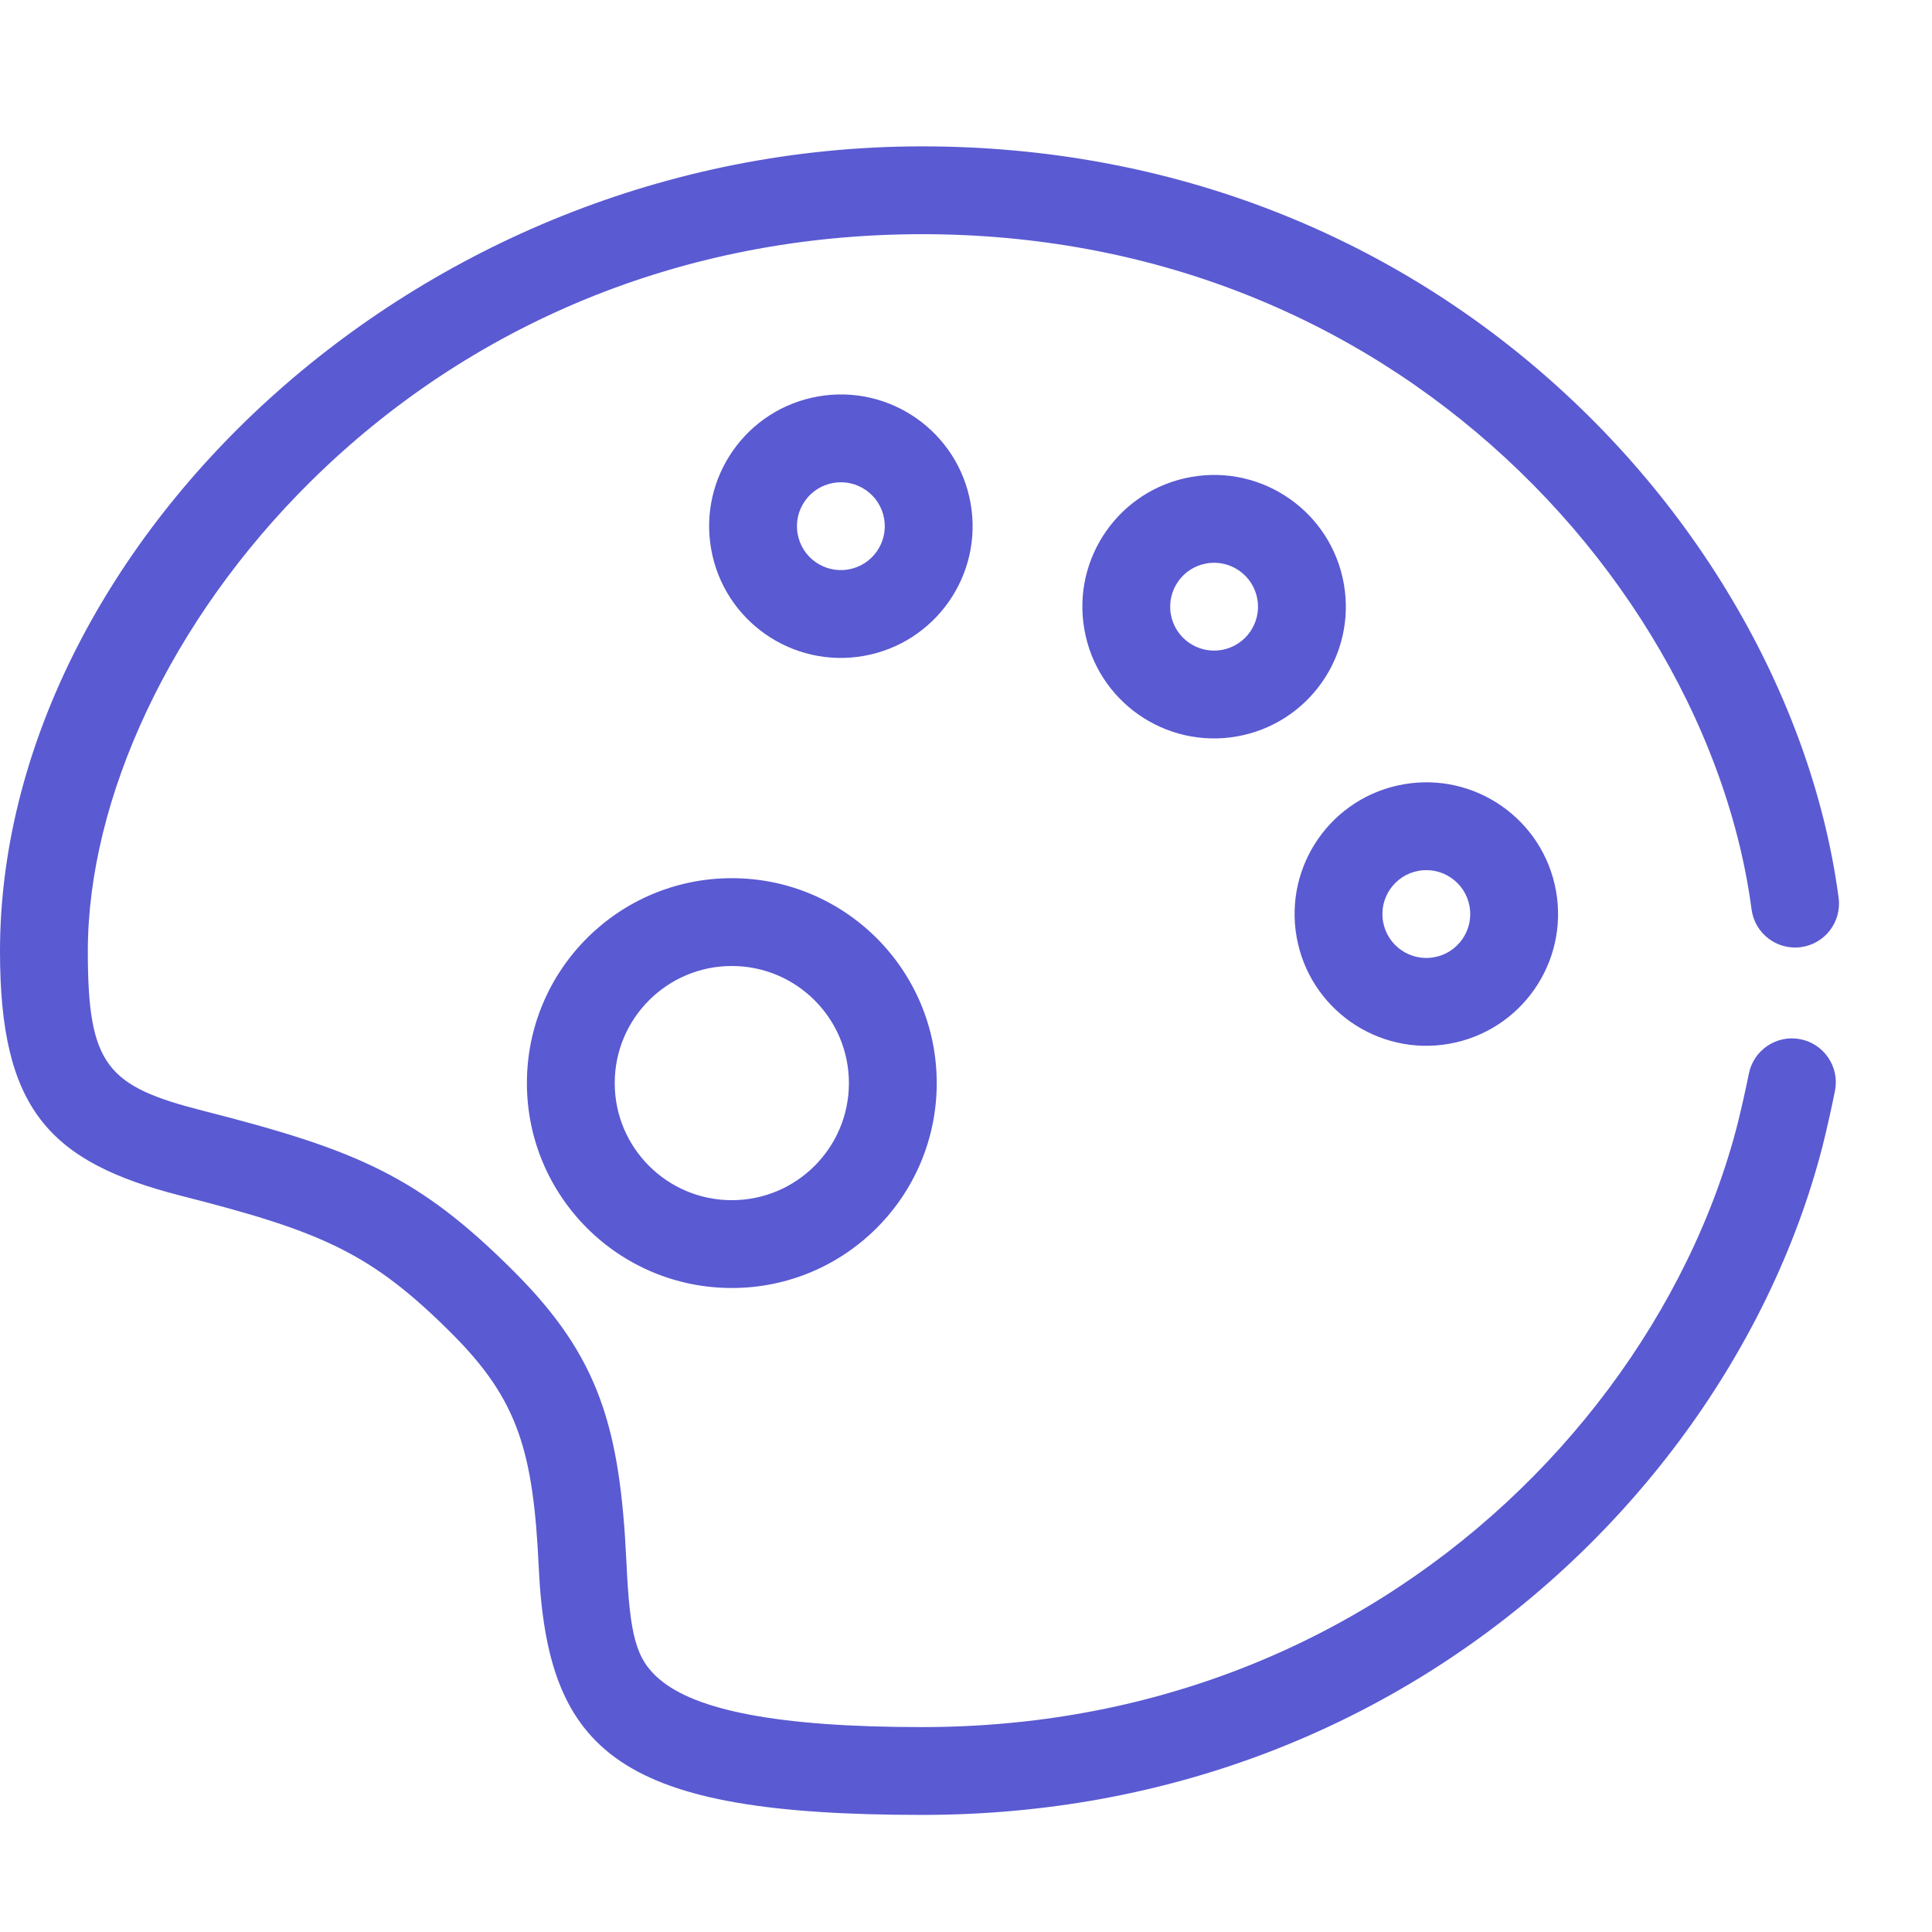 <?xml version="1.0" encoding="utf-8"?>
<svg xmlns="http://www.w3.org/2000/svg" xmlns:xlink="http://www.w3.org/1999/xlink" width="66px" height="66px" viewBox="0 0 66 66" version="1.1">
    
    <title>MNWThemes</title>
    <desc>Created with Sketch.</desc>
    <defs>
        <path d="M59.742,36.687 C59.9,35.874 60.687,35.342 61.5,35.5 C62.313,35.658 62.845,36.445 62.687,37.258 C62.598,37.716 62.391,38.638 62.275,39.097 C61.824,40.876 61.168,42.652 60.323,44.384 C58.68,47.751 56.352,50.886 53.491,53.535 C52.052,54.868 50.488,56.069 48.815,57.12 C47.125,58.18 45.331,59.083 43.449,59.812 C39.742,61.249 35.73,62 31.5,62 C21.164,62 18.704,59.919 18.404,53.536 C18.218,49.59 17.705,47.826 15.439,45.561 C12.676,42.797 10.996,42.074 6.193,40.851 C1.669,39.699 -2.84217094e-14,37.882 -2.84217094e-14,32.5 C-2.84217094e-14,18.849 14.017,5 31.5,5 C40.057,5 47.681,8.085 53.491,13.465 C56.352,16.114 58.68,19.249 60.323,22.616 C61.168,24.348 61.824,26.124 62.275,27.903 C62.51,28.83 62.689,29.755 62.81,30.672 C62.919,31.494 62.341,32.247 61.52,32.356 C60.698,32.465 59.945,31.887 59.836,31.066 C59.73,30.265 59.573,29.455 59.367,28.641 C58.967,27.064 58.383,25.48 57.627,23.932 C56.146,20.898 54.042,18.063 51.453,15.666 C46.189,10.792 39.289,8 31.5,8 C23.275,8 16.006,11.118 10.617,16.443 C5.825,21.177 3,27.279 3,32.5 C3,36.399 3.652,37.109 6.933,37.944 C12.223,39.291 14.31,40.189 17.561,43.439 C20.481,46.36 21.183,48.77 21.401,53.395 C21.518,55.885 21.725,56.686 22.538,57.373 C23.768,58.414 26.524,59 31.5,59 C35.359,59 39.003,58.318 42.365,57.015 C44.068,56.355 45.691,55.539 47.219,54.579 C48.734,53.628 50.15,52.54 51.453,51.334 C54.042,48.937 56.146,46.102 57.627,43.068 C58.383,41.52 58.967,39.936 59.367,38.359 C59.469,37.955 59.664,37.089 59.742,36.687 Z M25,44 C21.134,44 18,40.866 18,37 C18,33.134 21.134,30 25,30 C28.866,30 32,33.134 32,37 C32,40.866 28.866,44 25,44 Z M25,41 C27.209,41 29,39.209 29,37 C29,34.791 27.209,33 25,33 C22.791,33 21,34.791 21,37 C21,39.209 22.791,41 25,41 Z M29.507,22.407 C27.059,22.839 24.725,21.204 24.294,18.757 C23.862,16.309 25.496,13.975 27.944,13.544 C30.391,13.112 32.725,14.746 33.157,17.194 C33.589,19.641 31.954,21.975 29.507,22.407 Z M28.986,19.453 C29.802,19.309 30.346,18.531 30.203,17.715 C30.059,16.899 29.281,16.354 28.465,16.498 C27.649,16.642 27.104,17.42 27.248,18.236 C27.392,19.052 28.17,19.596 28.986,19.453 Z M49.507,35.657 C47.059,36.089 44.725,34.454 44.294,32.007 C43.862,29.559 45.496,27.225 47.944,26.794 C50.391,26.362 52.725,27.996 53.157,30.444 C53.589,32.891 51.954,35.225 49.507,35.657 Z M48.986,32.703 C49.802,32.559 50.346,31.781 50.203,30.965 C50.059,30.149 49.281,29.604 48.465,29.748 C47.649,29.892 47.104,30.67 47.248,31.486 C47.392,32.302 48.17,32.846 48.986,32.703 Z M42.257,25.157 C39.809,25.589 37.475,23.954 37.044,21.507 C36.612,19.059 38.246,16.725 40.694,16.294 C43.141,15.862 45.475,17.496 45.907,19.944 C46.339,22.391 44.704,24.725 42.257,25.157 Z M41.736,22.203 C42.552,22.059 43.096,21.281 42.953,20.465 C42.809,19.649 42.031,19.104 41.215,19.248 C40.399,19.392 39.854,20.17 39.998,20.986 C40.142,21.802 40.92,22.346 41.736,22.203 Z" id="path-1"/>
    </defs>
    <g id="Web-Icons-Web-Aligned" stroke="none" stroke-width="1" fill="none" fill-rule="evenodd">
        <g id="Web/Themes">
            <mask id="mask-2" fill="white">
                <use xlink:href="#path-1"/>
            </mask>
            <use id="Icon" fill="#5A5AD2" fill-rule="nonzero" xlink:href="#path-1"/>
        </g>
    </g>
</svg>